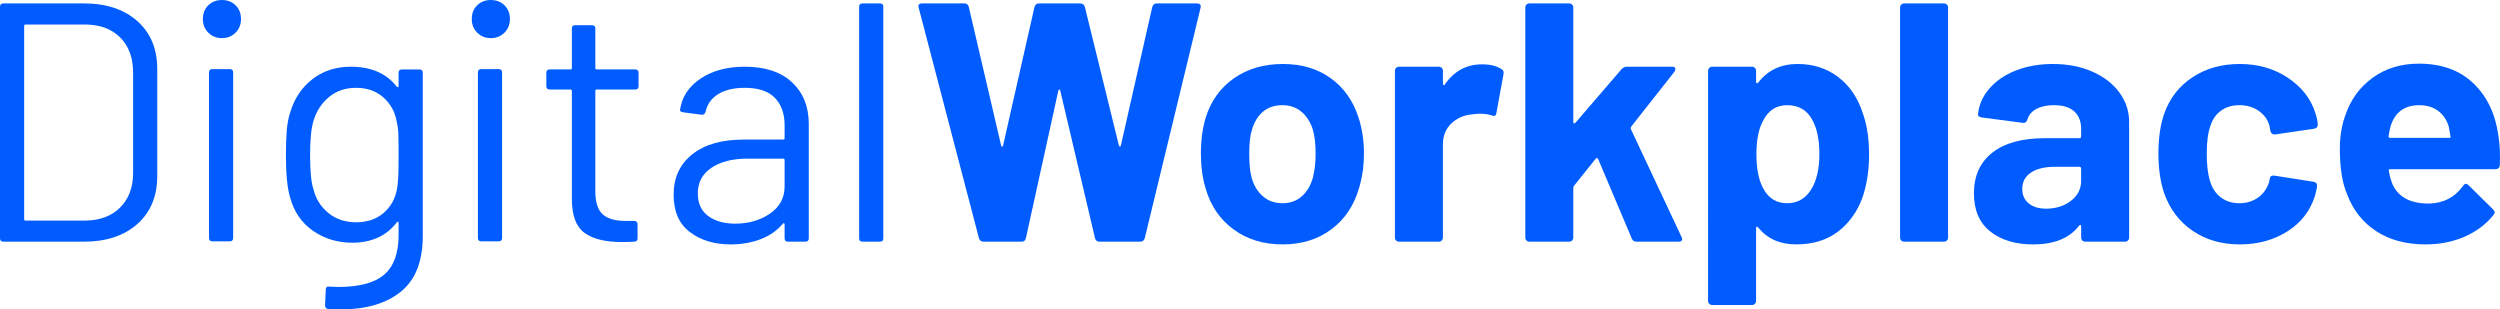 <?xml version="1.0" encoding="UTF-8"?>
<svg id="Layer_1" xmlns="http://www.w3.org/2000/svg" version="1.1" viewBox="0 0 352.53 43.632">
  <!-- Generator: Adobe Illustrator 29.8.2, SVG Export Plug-In . SVG Version: 2.1.1 Build 3)  -->
  <defs>
    <style>
      .st0 {
        fill: #005cff;
      }
    </style>
  </defs>
  <path class="st0" d="M0,33.6V.96c0-.319.16-.48.48-.48h11.328c3.168,0,5.688.833,7.56,2.496,1.872,1.664,2.808,3.92,2.808,6.768v15.072c0,2.849-.936,5.104-2.808,6.769s-4.392,2.496-7.56,2.496H.48c-.32,0-.48-.16-.48-.48ZM3.6,31.104h8.352c2.08,0,3.736-.607,4.968-1.823,1.231-1.216,1.848-2.849,1.848-4.896v-14.16c0-2.08-.608-3.728-1.824-4.944-1.217-1.216-2.88-1.824-4.992-1.824H3.6c-.128,0-.192.064-.192.192v27.265c0,.128.064.191.192.191Z"/>
  <path class="st0" d="M29.375,4.608c-.512-.511-.768-1.152-.768-1.92,0-.799.256-1.447.768-1.944.511-.496,1.152-.744,1.92-.744s1.408.249,1.92.744c.512.497.768,1.145.768,1.944,0,.768-.256,1.409-.768,1.92-.512.512-1.152.768-1.92.768s-1.409-.256-1.92-.768ZM29.471,33.552V10.224c0-.319.16-.48.48-.48h2.448c.319,0,.48.161.48.48v23.328c0,.32-.161.48-.48.48h-2.448c-.32,0-.48-.16-.48-.48Z"/>
  <path class="st0" d="M56.687,9.792h2.448c.319,0,.48.161.48.48v22.992c0,3.584-1.032,6.208-3.096,7.872s-4.904,2.496-8.52,2.496c-.736,0-1.296-.017-1.68-.048-.32-.032-.48-.209-.48-.528l.096-2.208c0-.16.048-.28.144-.359.096-.081.208-.104.336-.072l1.296.048c2.976,0,5.136-.584,6.48-1.752,1.344-1.169,2.016-3.017,2.016-5.544v-1.776c0-.063-.024-.104-.072-.12-.048-.016-.104.009-.168.072-1.473,1.92-3.569,2.88-6.288,2.88-2.081,0-3.929-.56-5.544-1.68-1.616-1.12-2.696-2.704-3.24-4.752-.384-1.312-.576-3.264-.576-5.856,0-1.407.04-2.592.12-3.552.08-.96.248-1.824.504-2.592.576-1.92,1.616-3.463,3.12-4.632,1.504-1.168,3.312-1.752,5.424-1.752,2.848,0,5.007.944,6.48,2.832.063.064.12.08.168.048.048-.032.072-.08.072-.144v-1.872c0-.319.16-.48.48-.48ZM56.159,24.96c.031-.704.048-1.729.048-3.072,0-1.632-.017-2.728-.048-3.288-.032-.56-.113-1.08-.24-1.56-.256-1.344-.888-2.456-1.896-3.336-1.008-.88-2.28-1.32-3.816-1.32-1.504,0-2.776.432-3.816,1.296-1.04.864-1.769,1.984-2.184,3.36-.32,1.024-.48,2.625-.48,4.8,0,2.336.16,3.952.48,4.848.32,1.345,1.016,2.457,2.088,3.336,1.072.881,2.376,1.32,3.912,1.32,1.567,0,2.856-.432,3.864-1.296,1.008-.864,1.639-1.968,1.896-3.312.096-.479.16-1.071.192-1.775Z"/>
  <path class="st0" d="M67.294,4.608c-.512-.511-.768-1.152-.768-1.92,0-.799.256-1.447.768-1.944.511-.496,1.152-.744,1.92-.744s1.408.249,1.92.744c.512.497.768,1.145.768,1.944,0,.768-.256,1.409-.768,1.92-.512.512-1.152.768-1.92.768s-1.409-.256-1.92-.768ZM67.39,33.552V10.224c0-.319.16-.48.48-.48h2.448c.319,0,.48.161.48.48v23.328c0,.32-.161.48-.48.48h-2.448c-.32,0-.48-.16-.48-.48Z"/>
  <path class="st0" d="M89.566,12.624h-5.424c-.128,0-.192.064-.192.192v14.16c0,1.536.343,2.616,1.032,3.24.688.624,1.768.936,3.24.936h1.2c.32,0,.48.161.48.48v1.968c0,.32-.16.48-.48.48-.384.031-.976.048-1.776.048-2.304,0-4.048-.432-5.232-1.296-1.184-.864-1.776-2.464-1.776-4.8v-15.217c0-.127-.064-.192-.192-.192h-2.928c-.32,0-.48-.16-.48-.48v-1.872c0-.319.16-.48.48-.48h2.928c.127,0,.192-.063.192-.192v-5.568c0-.32.16-.48.48-.48h2.352c.319,0,.48.16.48.48v5.568c0,.128.063.192.192.192h5.424c.32,0,.48.161.48.48v1.872c0,.32-.16.48-.48.48Z"/>
  <path class="st0" d="M111.694,11.616c1.567,1.472,2.352,3.424,2.352,5.856v16.128c0,.32-.161.48-.48.48h-2.448c-.32,0-.48-.16-.48-.48v-1.968c0-.063-.024-.111-.072-.144-.048-.032-.104-.017-.168.048-.8.96-1.841,1.688-3.12,2.184-1.28.496-2.705.744-4.272.744-2.272,0-4.176-.576-5.712-1.729-1.536-1.151-2.304-2.911-2.304-5.279,0-2.4.872-4.296,2.616-5.688,1.744-1.392,4.167-2.088,7.272-2.088h5.568c.127,0,.192-.064.192-.192v-1.824c0-1.632-.456-2.92-1.368-3.864-.912-.944-2.328-1.416-4.248-1.416-1.536,0-2.784.296-3.744.888-.96.593-1.553,1.416-1.776,2.472-.096.32-.288.464-.576.432l-2.592-.336c-.352-.063-.496-.192-.432-.384.256-1.792,1.216-3.248,2.88-4.368,1.664-1.12,3.744-1.68,6.24-1.68,2.88,0,5.104.736,6.672,2.208ZM108.574,30.121c1.375-.943,2.064-2.216,2.064-3.816v-3.744c0-.127-.064-.191-.192-.191h-5.04c-2.112,0-3.809.432-5.088,1.296-1.28.864-1.92,2.063-1.92,3.6,0,1.408.487,2.472,1.464,3.192.976.72,2.248,1.08,3.816,1.08,1.888,0,3.52-.472,4.896-1.416Z"/>
  <path class="st0" d="M121.149,33.6V.96c0-.319.16-.48.48-.48h2.448c.319,0,.48.161.48.48v32.64c0,.32-.161.48-.48.48h-2.448c-.32,0-.48-.16-.48-.48Z"/>
  <path class="st0" d="M138.045,33.6L129.549,1.104l-.048-.192c0-.288.176-.432.528-.432h5.952c.32,0,.528.161.624.48l4.56,19.537c.032.128.08.191.144.191.064,0,.112-.063.144-.191l4.416-19.488c.096-.352.304-.528.624-.528h5.808c.352,0,.576.161.672.48l4.8,19.537c.032.096.08.152.144.168.064.017.112-.04.144-.168l4.416-19.488c.096-.352.304-.528.624-.528h5.664c.448,0,.624.208.528.624l-7.872,32.496c-.096.32-.32.48-.672.48h-5.712c-.32,0-.528-.16-.624-.48l-4.896-20.784c-.032-.127-.08-.192-.144-.192-.064,0-.112.064-.144.192l-4.56,20.736c-.064.353-.272.528-.624.528h-5.328c-.353,0-.576-.16-.672-.48Z"/>
  <path class="st0" d="M173.949,32.352c-1.92-1.407-3.232-3.327-3.936-5.76-.448-1.504-.672-3.136-.672-4.896,0-1.889.224-3.584.672-5.089.736-2.368,2.064-4.224,3.984-5.568,1.92-1.344,4.224-2.016,6.912-2.016,2.624,0,4.864.665,6.72,1.992,1.855,1.328,3.168,3.176,3.937,5.544.511,1.601.768,3.281.768,5.04,0,1.729-.225,3.345-.672,4.849-.704,2.495-2.009,4.456-3.912,5.88-1.904,1.424-4.2,2.136-6.888,2.136s-4.992-.703-6.912-2.112ZM183.549,27.697c.736-.641,1.264-1.52,1.584-2.641.256-1.023.384-2.144.384-3.359,0-1.345-.128-2.48-.384-3.409-.353-1.087-.896-1.936-1.632-2.544-.737-.607-1.632-.912-2.688-.912-1.088,0-1.992.305-2.712.912-.72.608-1.24,1.457-1.56,2.544-.256.768-.384,1.904-.384,3.409,0,1.439.112,2.56.336,3.359.319,1.121.856,2,1.608,2.641.751.64,1.672.96,2.76.96,1.056,0,1.951-.32,2.688-.96Z"/>
  <path class="st0" d="M211.725,9.744c.256.128.352.368.288.72l-1.008,5.472c-.032.384-.257.497-.672.336-.48-.16-1.04-.24-1.68-.24-.257,0-.608.032-1.057.096-1.151.096-2.128.521-2.928,1.272-.801.752-1.2,1.752-1.2,3v13.104c0,.16-.057.296-.168.408-.112.112-.248.168-.408.168h-5.616c-.16,0-.296-.056-.407-.168-.113-.112-.168-.248-.168-.408V9.984c0-.16.055-.295.168-.408.111-.112.247-.168.407-.168h5.616c.16,0,.296.056.408.168.111.112.168.248.168.408v1.824c0,.096.031.161.096.192.064.032.112.017.145-.048,1.312-1.92,3.072-2.88,5.28-2.88,1.151,0,2.063.224,2.735.672Z"/>
  <path class="st0" d="M215.253,33.913c-.113-.112-.168-.248-.168-.408V1.056c0-.16.055-.295.168-.408.111-.112.247-.168.407-.168h5.616c.16,0,.296.056.408.168.111.113.168.249.168.408v16.176c0,.096.031.152.096.168.064.017.128-.007.192-.072l6.528-7.584c.224-.224.463-.336.72-.336h6.384c.319,0,.48.112.48.336,0,.096-.048.224-.145.384l-6.096,7.728c-.064.128-.08.24-.048.336l7.151,15.217c.064.128.097.224.097.288,0,.256-.177.384-.528.384h-5.904c-.32,0-.544-.145-.672-.433l-4.752-11.231c-.032-.063-.088-.104-.168-.12-.08-.016-.137.008-.168.072l-3.072,3.84c-.064.128-.096.224-.096.288v7.008c0,.16-.057.296-.168.408-.112.112-.248.168-.408.168h-5.616c-.16,0-.296-.056-.407-.168Z"/>
  <path class="st0" d="M263.563,21.792c0,2.208-.305,4.208-.912,6-.736,2.048-1.896,3.672-3.479,4.872s-3.545,1.8-5.88,1.8c-2.305,0-4.097-.8-5.376-2.4-.064-.096-.129-.127-.192-.096-.064.032-.096.096-.096.192v10.271c0,.16-.057.296-.168.408-.113.111-.249.168-.408.168h-5.616c-.16,0-.296-.057-.408-.168-.112-.112-.168-.248-.168-.408V9.984c0-.16.056-.295.168-.408.112-.112.248-.168.408-.168h5.616c.159,0,.295.056.408.168.111.112.168.248.168.408v1.584c0,.096.031.152.096.168.063.017.128-.007.192-.072,1.344-1.759,3.199-2.64,5.567-2.64,2.208,0,4.12.617,5.736,1.848,1.615,1.232,2.775,2.952,3.479,5.16.576,1.632.864,3.552.864,5.76ZM256.556,21.697c0-2.017-.336-3.616-1.008-4.801-.736-1.375-1.92-2.064-3.552-2.064-1.473,0-2.577.688-3.312,2.064-.672,1.152-1.008,2.769-1.008,4.849,0,2.144.352,3.809,1.056,4.991.736,1.28,1.824,1.921,3.265,1.921s2.56-.624,3.359-1.872,1.2-2.944,1.2-5.088Z"/>
  <path class="st0" d="M268.1,33.913c-.113-.112-.168-.248-.168-.408V1.056c0-.16.055-.295.168-.408.111-.112.247-.168.407-.168h5.616c.16,0,.296.056.408.168.111.113.168.249.168.408v32.448c0,.16-.057.296-.168.408-.112.112-.248.168-.408.168h-5.616c-.16,0-.296-.056-.407-.168Z"/>
  <path class="st0" d="M295.051,10.104c1.633.72,2.904,1.704,3.816,2.952s1.368,2.64,1.368,4.176v16.272c0,.16-.057.296-.168.408-.112.112-.248.168-.408.168h-5.616c-.16,0-.296-.056-.408-.168s-.168-.248-.168-.408v-1.584c0-.096-.032-.16-.096-.192-.064-.031-.128,0-.191.097-1.345,1.76-3.505,2.64-6.48,2.64-2.496,0-4.512-.607-6.048-1.824-1.536-1.216-2.304-3.007-2.304-5.376,0-2.464.863-4.375,2.592-5.735,1.728-1.36,4.191-2.041,7.392-2.041h4.896c.159,0,.239-.08.239-.24v-1.056c0-1.056-.32-1.879-.96-2.472-.64-.592-1.601-.888-2.88-.888-.992,0-1.816.176-2.472.528-.656.353-1.08.849-1.272,1.488-.096.353-.304.512-.624.48l-5.808-.768c-.384-.064-.561-.208-.528-.432.128-1.344.664-2.56,1.608-3.648.943-1.087,2.191-1.936,3.744-2.544,1.552-.607,3.288-.912,5.208-.912,2.079,0,3.936.36,5.567,1.08ZM292.027,28.321c.96-.736,1.439-1.681,1.439-2.832v-1.729c0-.16-.08-.24-.239-.24h-3.456c-1.44,0-2.568.272-3.384.816-.816.544-1.225,1.312-1.225,2.304,0,.864.304,1.545.912,2.04.607.497,1.424.744,2.448.744,1.375,0,2.544-.367,3.504-1.104Z"/>
  <path class="st0" d="M309.187,32.544c-1.871-1.279-3.208-3.04-4.008-5.28-.544-1.6-.815-3.487-.815-5.664,0-2.144.271-4,.815-5.568.769-2.176,2.096-3.888,3.984-5.136,1.888-1.248,4.111-1.872,6.672-1.872s4.808.641,6.744,1.92c1.936,1.28,3.224,2.897,3.864,4.848.255.768.384,1.344.384,1.728v.096c0,.288-.161.464-.48.528l-5.52.816h-.096c-.288,0-.48-.16-.576-.48l-.145-.768c-.224-.832-.72-1.52-1.487-2.064-.769-.543-1.681-.816-2.736-.816-1.024,0-1.889.256-2.592.768-.705.512-1.2,1.216-1.488,2.112-.353.96-.528,2.272-.528,3.936s.16,2.977.48,3.937c.288.96.792,1.712,1.512,2.256.72.545,1.592.816,2.616.816.991,0,1.863-.265,2.616-.792.751-.528,1.271-1.256,1.56-2.185.031-.063.048-.159.048-.288.031-.031.048-.079.048-.144.032-.384.256-.544.673-.48l5.52.864c.319.064.48.24.48.528,0,.256-.097.736-.288,1.439-.673,2.145-1.977,3.824-3.912,5.04-1.937,1.217-4.169,1.824-6.696,1.824-2.561,0-4.776-.64-6.648-1.92Z"/>
  <path class="st0" d="M352.506,23.281c-.032.384-.239.575-.624.575h-14.832c-.191,0-.256.081-.191.24.096.641.271,1.28.528,1.92.831,1.793,2.527,2.688,5.088,2.688,2.047-.032,3.663-.864,4.848-2.496.128-.192.271-.288.432-.288.097,0,.208.064.336.192l3.456,3.407c.16.161.24.305.24.433,0,.064-.064.191-.191.384-1.057,1.312-2.417,2.328-4.08,3.048-1.665.72-3.488,1.08-5.473,1.08-2.752,0-5.08-.624-6.983-1.872-1.904-1.248-3.272-2.992-4.104-5.232-.672-1.6-1.008-3.695-1.008-6.287,0-1.76.24-3.312.72-4.657.736-2.271,2.023-4.08,3.864-5.424,1.84-1.344,4.023-2.016,6.552-2.016,3.2,0,5.768.929,7.704,2.784,1.936,1.856,3.112,4.336,3.528,7.44.191,1.216.256,2.577.191,4.081ZM337.146,17.664c-.129.417-.24.929-.336,1.536,0,.16.079.24.239.24h8.305c.191,0,.256-.08.191-.24-.16-.928-.239-1.375-.239-1.344-.288-.96-.792-1.704-1.513-2.232-.72-.528-1.607-.792-2.664-.792-2.016,0-3.344.944-3.983,2.832Z"/>
</svg>